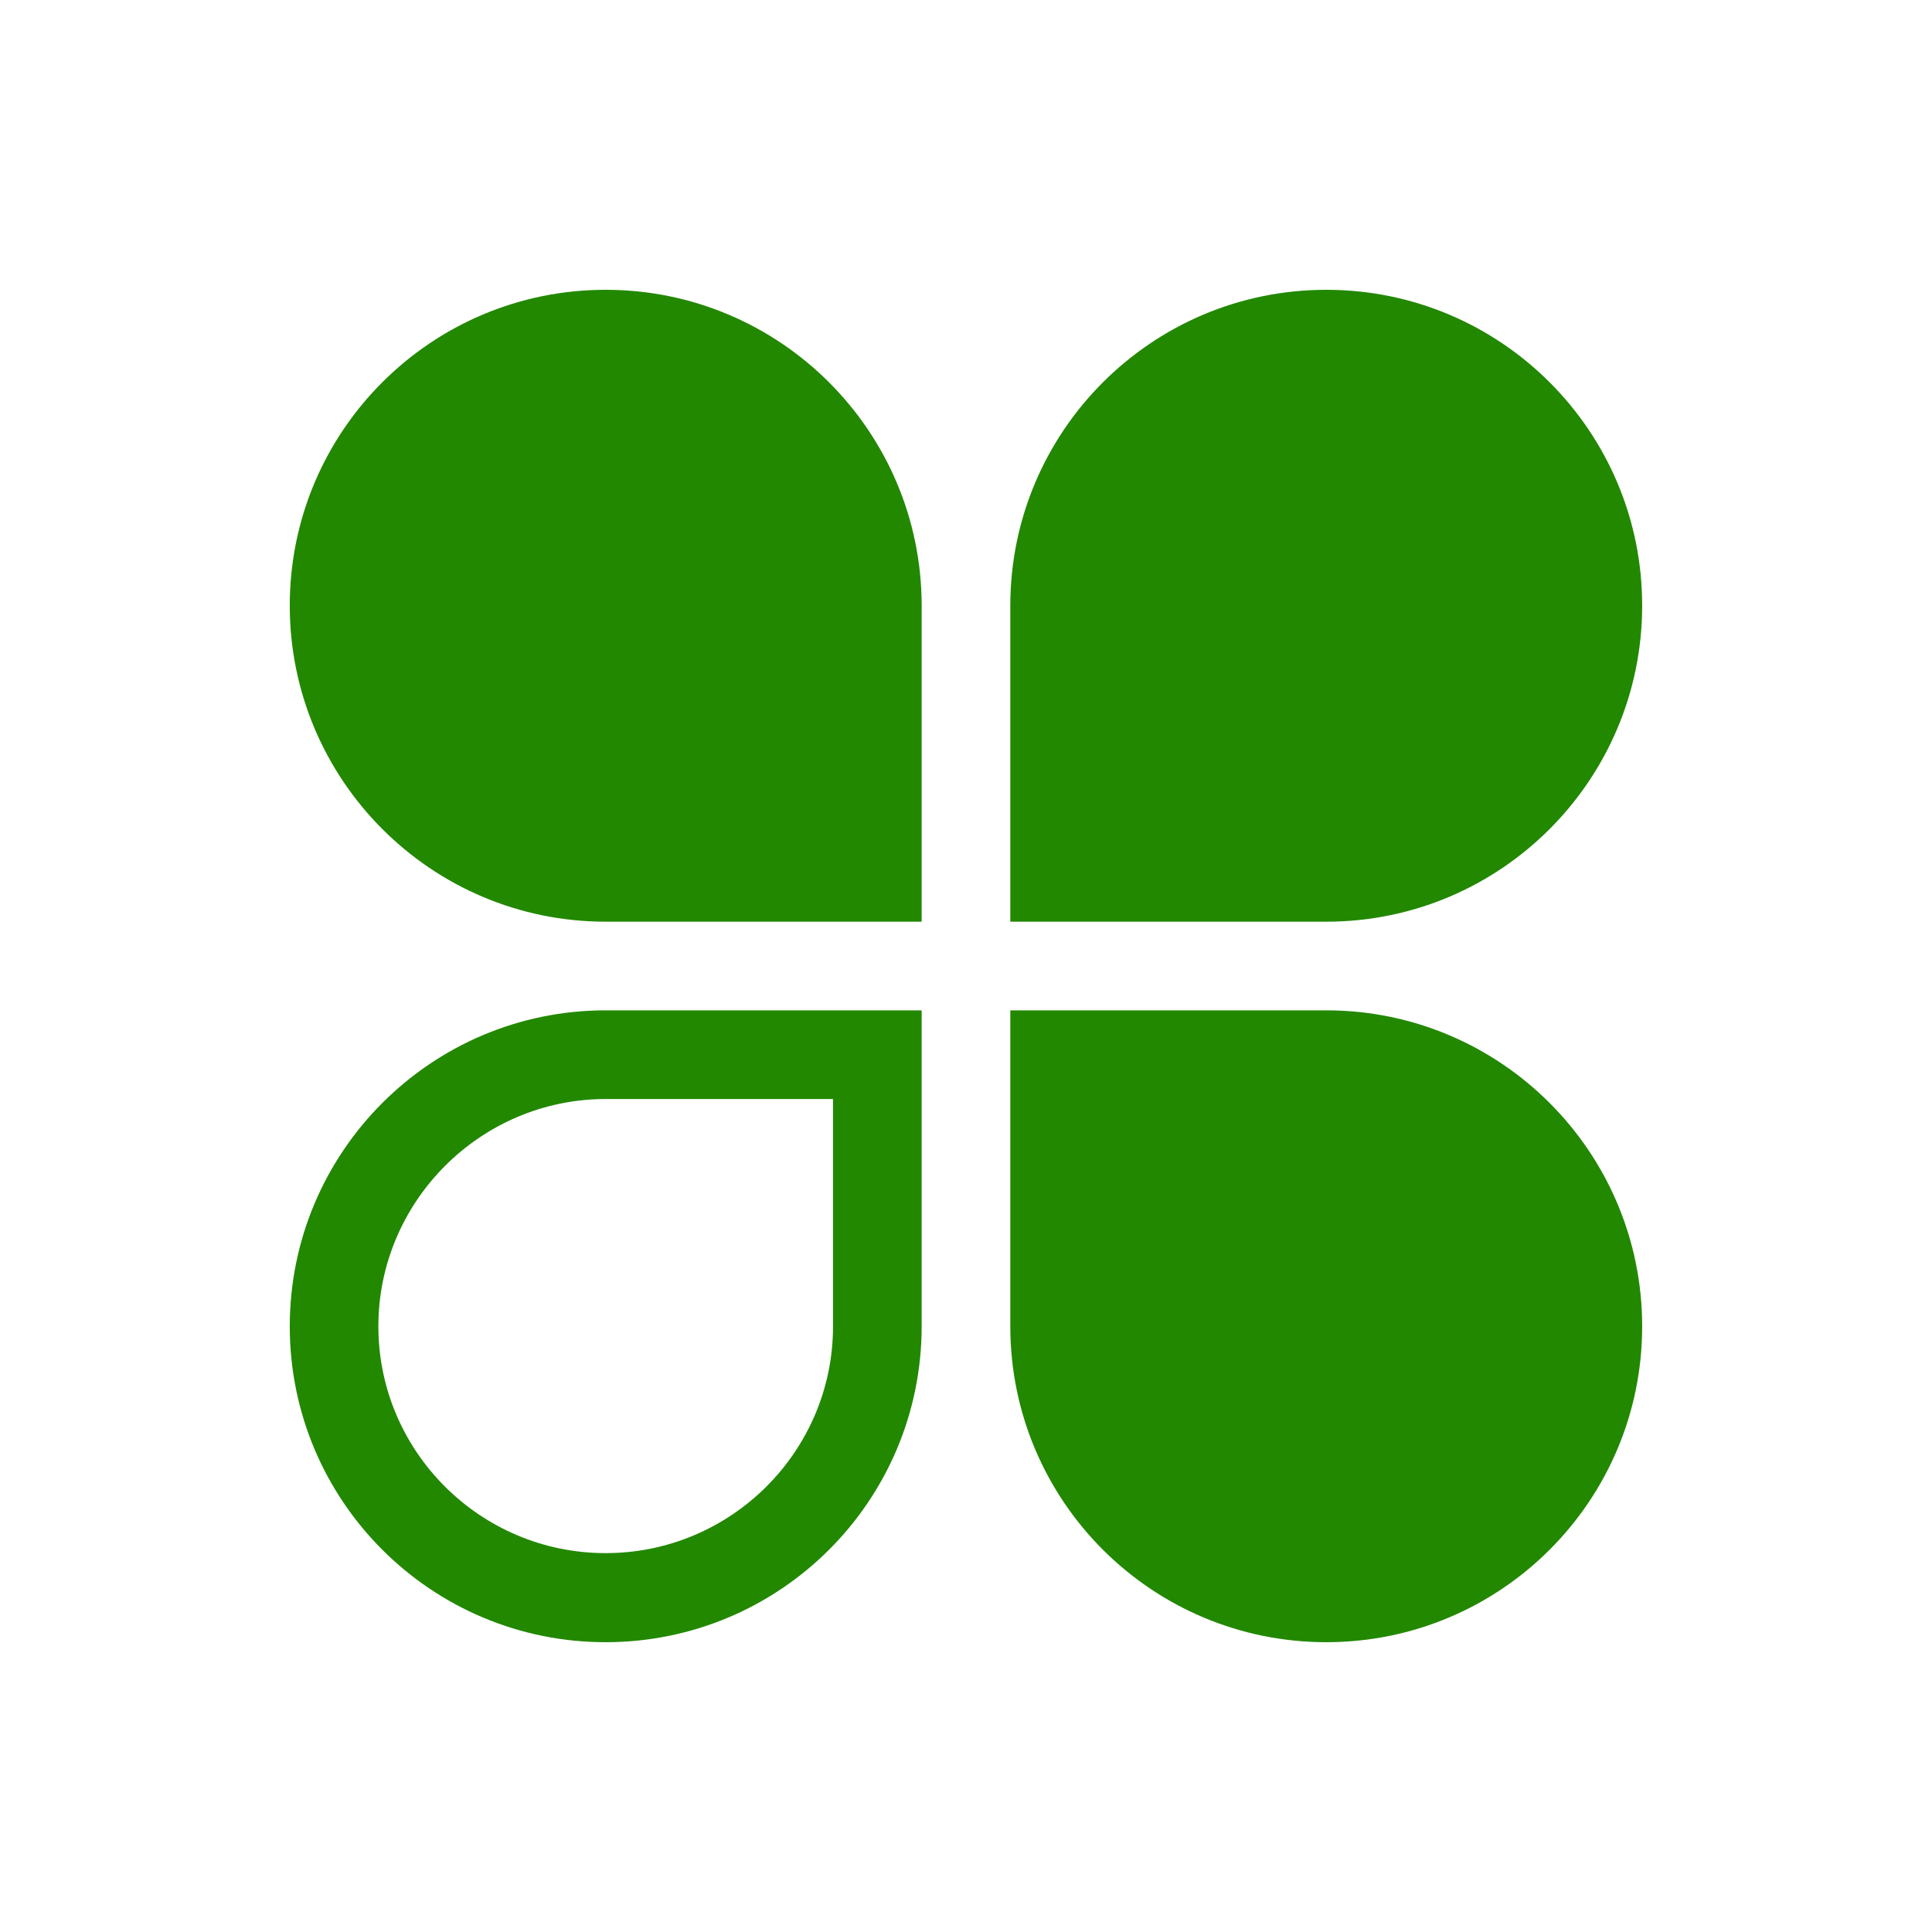 <?xml version="1.0" encoding="UTF-8"?> <svg xmlns="http://www.w3.org/2000/svg" width="58" height="58" viewBox="0 0 58 58" fill="none"><path d="M27.669 39.815C27.669 45.055 23.421 49.3 18.181 49.3C12.946 49.3 8.699 45.058 8.699 39.818C8.699 34.584 12.947 30.331 18.185 30.331H27.669V39.815ZM39.815 30.331C45.052 30.331 49.299 34.584 49.299 39.818C49.299 45.058 45.052 49.3 39.817 49.3C34.577 49.3 30.33 45.055 30.33 39.815V30.331H39.815ZM18.189 32.993C14.424 32.993 11.359 36.067 11.359 39.818C11.359 43.572 14.419 46.626 18.181 46.626C21.945 46.626 25.008 43.572 25.008 39.818V32.993H18.189ZM18.182 8.7C23.42 8.7 27.669 12.95 27.669 18.185V27.67H18.185C12.945 27.67 8.699 23.414 8.699 18.18C8.699 12.945 12.945 8.7 18.182 8.7ZM39.816 8.7C45.053 8.7 49.299 12.945 49.299 18.18C49.299 23.414 45.054 27.67 39.815 27.67H30.33V18.185C30.33 12.95 34.578 8.7 39.816 8.7Z" fill="#228800"></path></svg> 